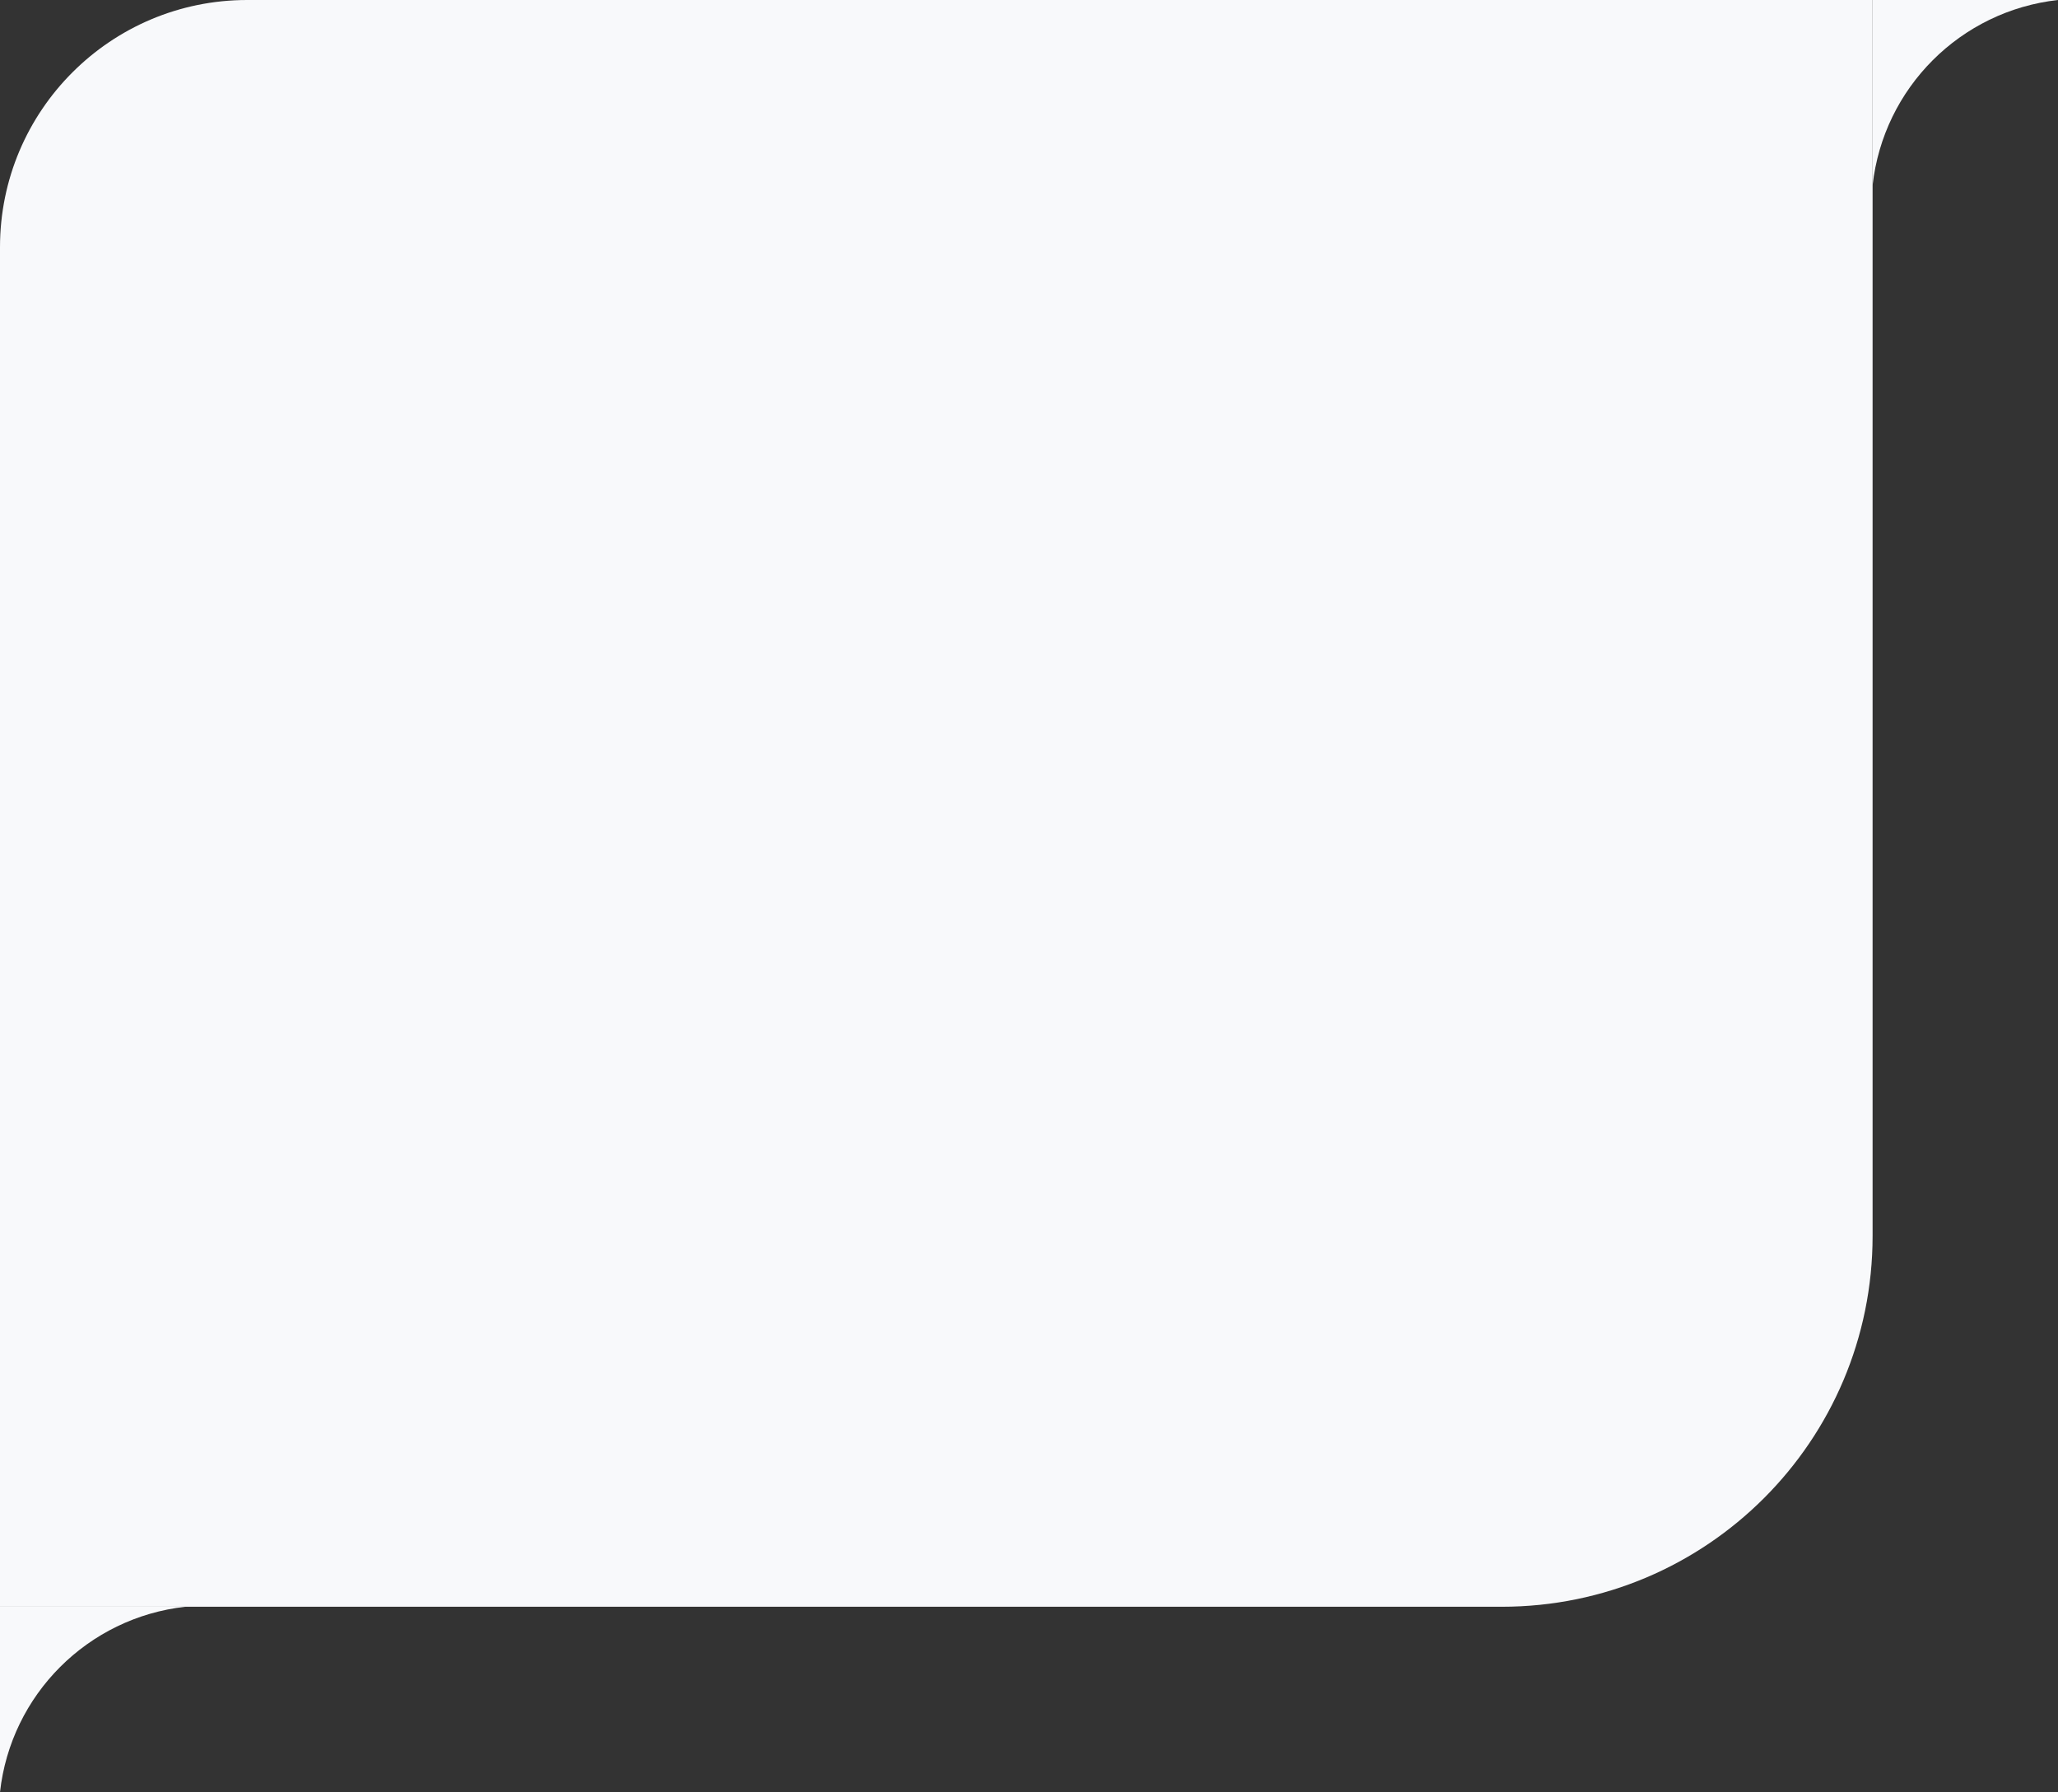 <svg width="333" height="290" viewBox="0 0 333 290" fill="none" xmlns="http://www.w3.org/2000/svg">
<rect x="0" y="0" width="333" height="290" fill="#333333" stroke="none"/>
<path d="M0 40C0 17.909 17.909 0 40 0H273H303V30V200C303 233.137 276.137 260 243 260H30H0V40Z" fill="#F8F9FB"/>
<path d="M333 0H303V30C304.754 14.215 317.215 1.754 333 0Z" fill="#F8F9FB"/>
<path d="M0 260V290C1.754 274.215 14.215 261.754 30 260H0Z" fill="#F8F9FB"/>
</svg>
